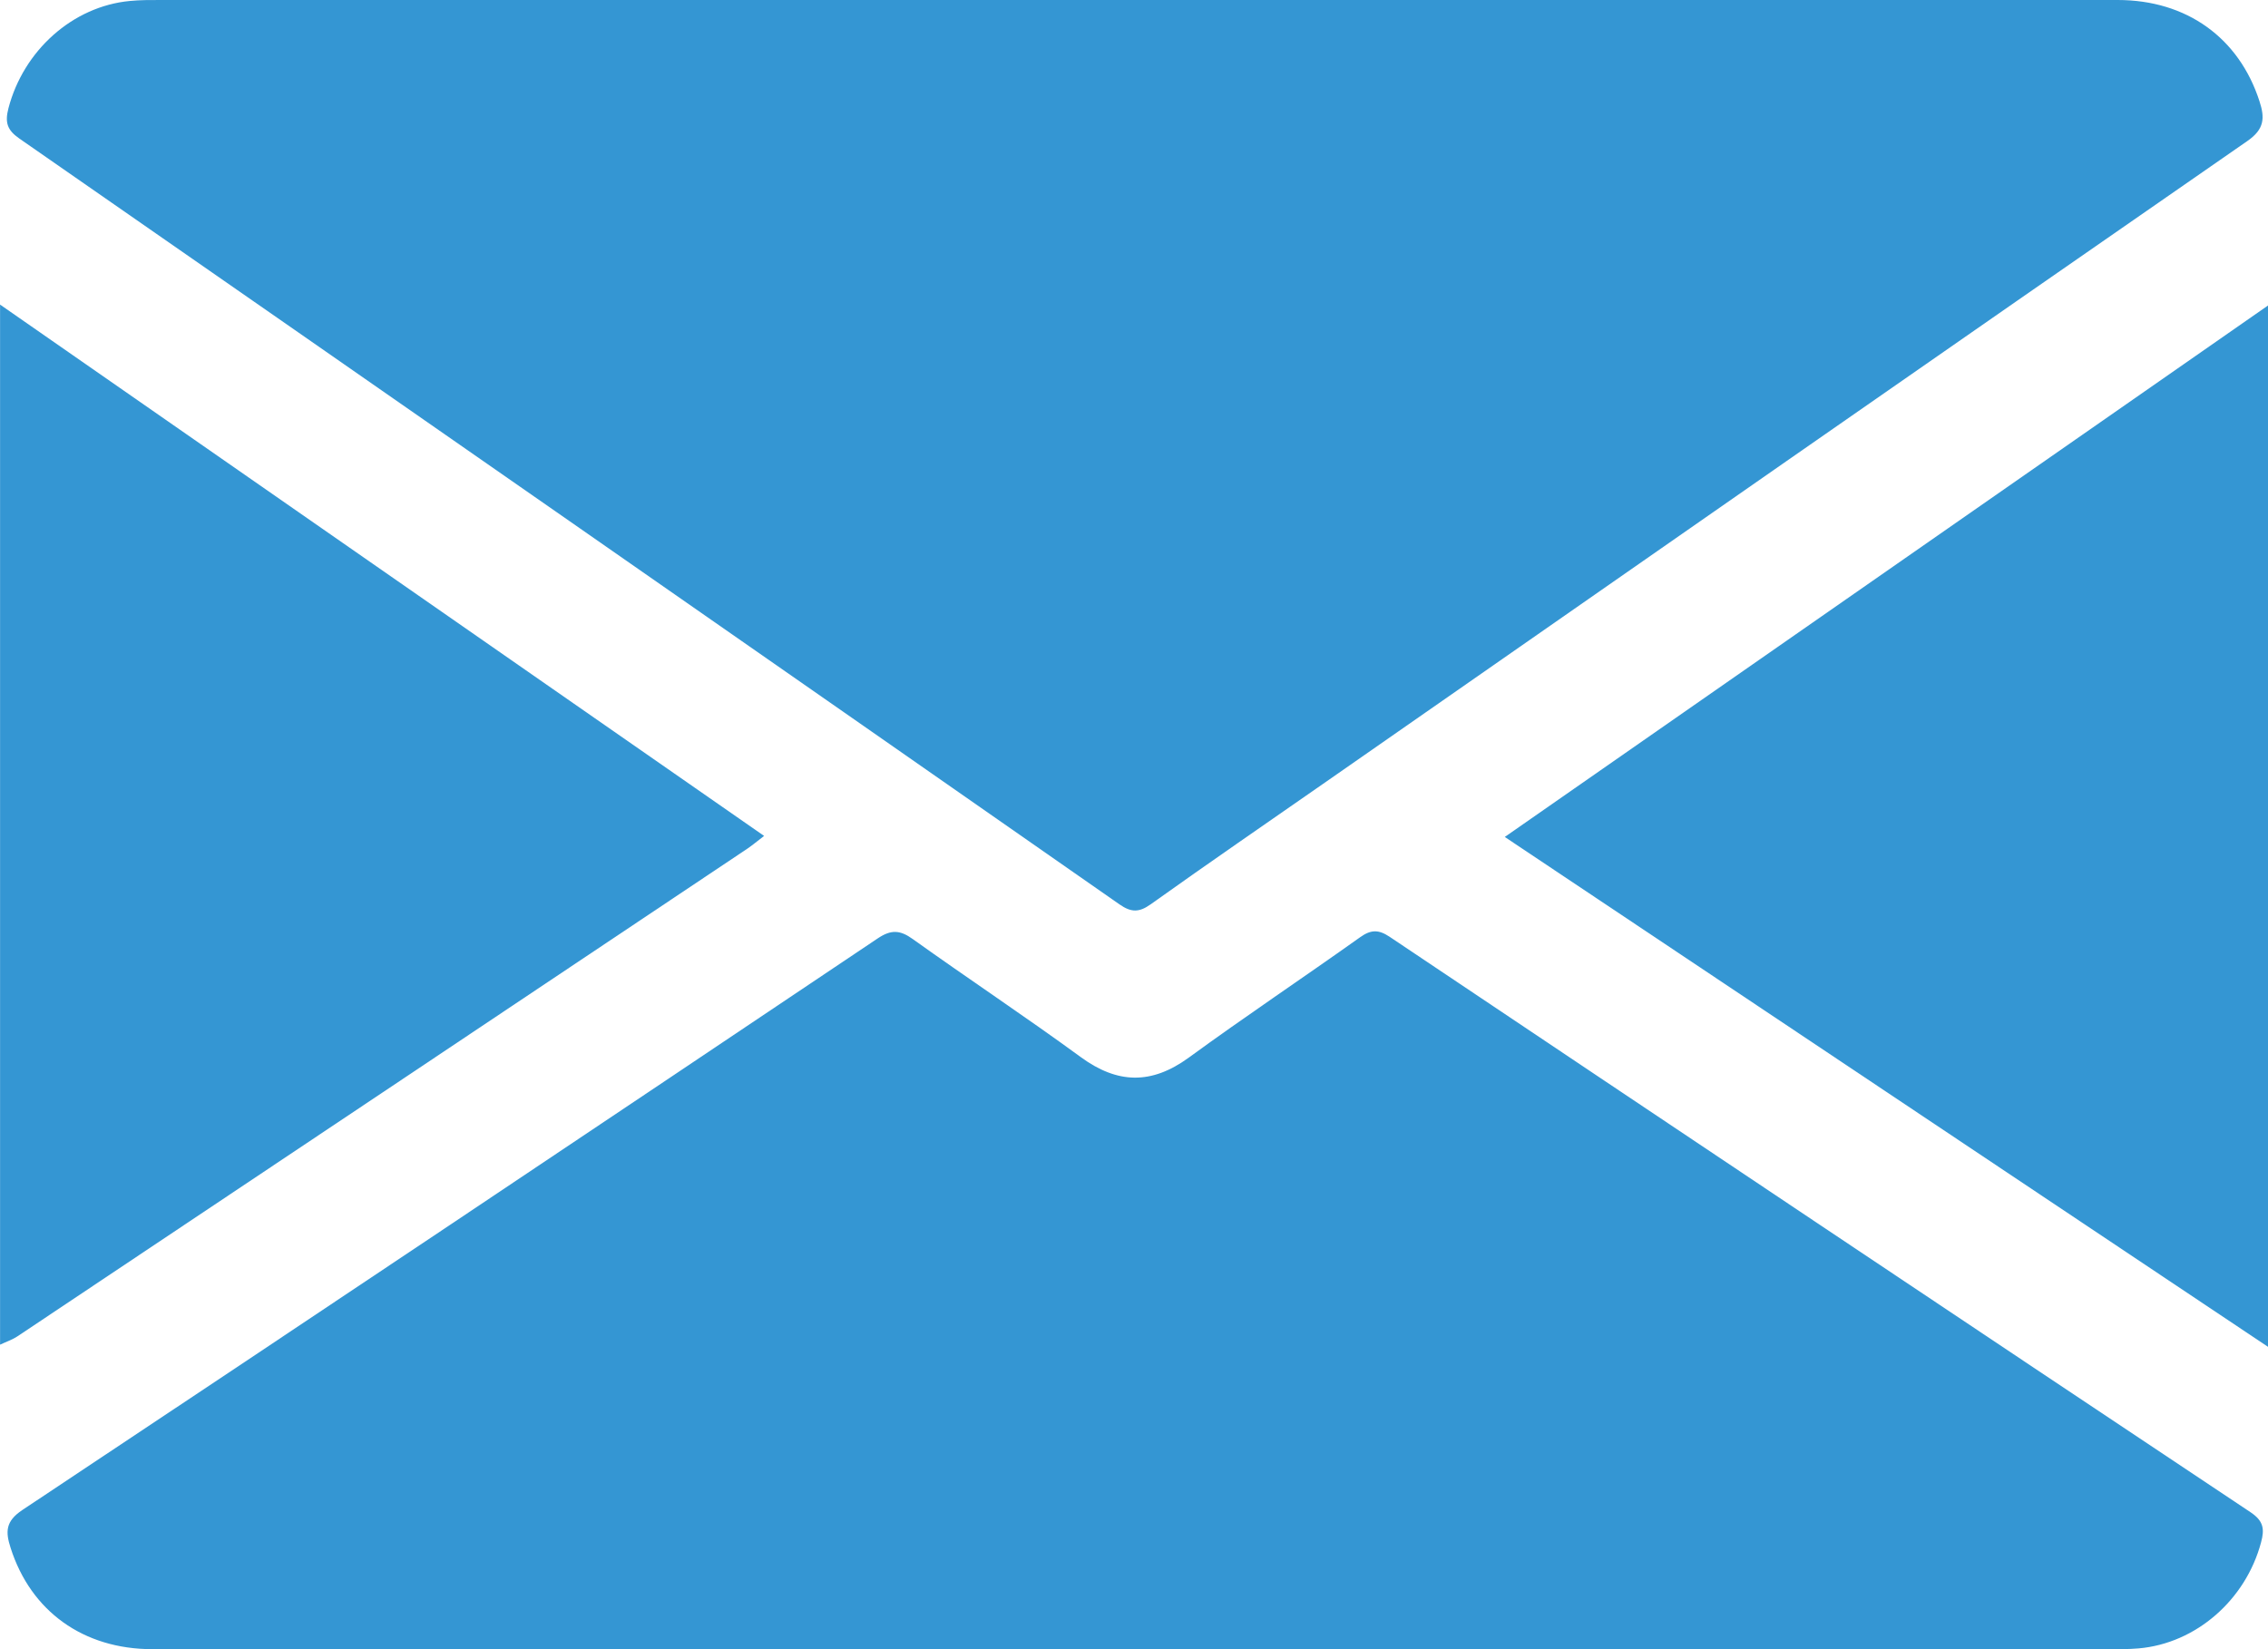 <svg width="33" height="24" viewBox="0 0 33 24" fill="none" xmlns="http://www.w3.org/2000/svg">
<g clip-path="url(#clip0_46_577)">
<path d="M0 4.432C3.696 7.002 7.391 9.573 11.118 12.165C11.021 12.239 10.951 12.298 10.875 12.35C7.336 14.716 3.797 17.082 0.256 19.446C0.178 19.498 0.086 19.528 0.001 19.569C0.001 14.523 0.001 9.478 0.001 4.432H0Z" fill="#3496D3"/>
<path d="M16.528 9.45859e-06C21.289 9.45859e-06 26.051 9.45859e-06 30.812 9.45859e-06C31.817 9.45859e-06 32.578 0.551 32.876 1.473C32.956 1.717 32.948 1.88 32.7 2.052C28.226 5.152 23.762 8.265 19.296 11.376C18.444 11.969 17.588 12.557 16.743 13.16C16.576 13.279 16.461 13.281 16.29 13.162C10.957 9.441 5.62 5.725 0.28 2.015C0.105 1.893 0.069 1.783 0.123 1.575C0.342 0.736 1.056 0.093 1.889 0.014C2.04 -0.001 2.191 9.45859e-06 2.341 9.45859e-06C7.07 9.45859e-06 11.799 9.45859e-06 16.528 9.45859e-06Z" fill="#3496D3"/>
<path d="M16.505 24C11.742 24 6.979 24 2.217 24C1.212 24 0.448 23.448 0.154 22.525C0.079 22.292 0.079 22.139 0.325 21.975C4.481 19.213 8.628 16.436 12.773 13.655C12.966 13.526 13.096 13.533 13.281 13.666C14.09 14.245 14.919 14.794 15.723 15.382C16.26 15.776 16.754 15.786 17.296 15.392C18.118 14.792 18.963 14.228 19.792 13.638C19.947 13.528 20.057 13.525 20.218 13.632C24.391 16.43 28.566 19.223 32.747 22.008C32.932 22.132 32.953 22.248 32.899 22.446C32.676 23.283 31.952 23.917 31.116 23.989C30.967 24.002 30.816 24 30.665 24C25.945 24 21.225 24 16.506 24H16.505Z" fill="#3496D3"/>
<path d="M33 19.6C29.291 17.122 25.618 14.667 21.895 12.18C25.608 9.594 29.286 7.032 33 4.446V19.601V19.6Z" fill="#3496D3"/>
</g>
<defs>
<clipPath id="clip0_46_577">
<rect width="33" height="24" fill="white"/>
</clipPath>
</defs>
</svg>
